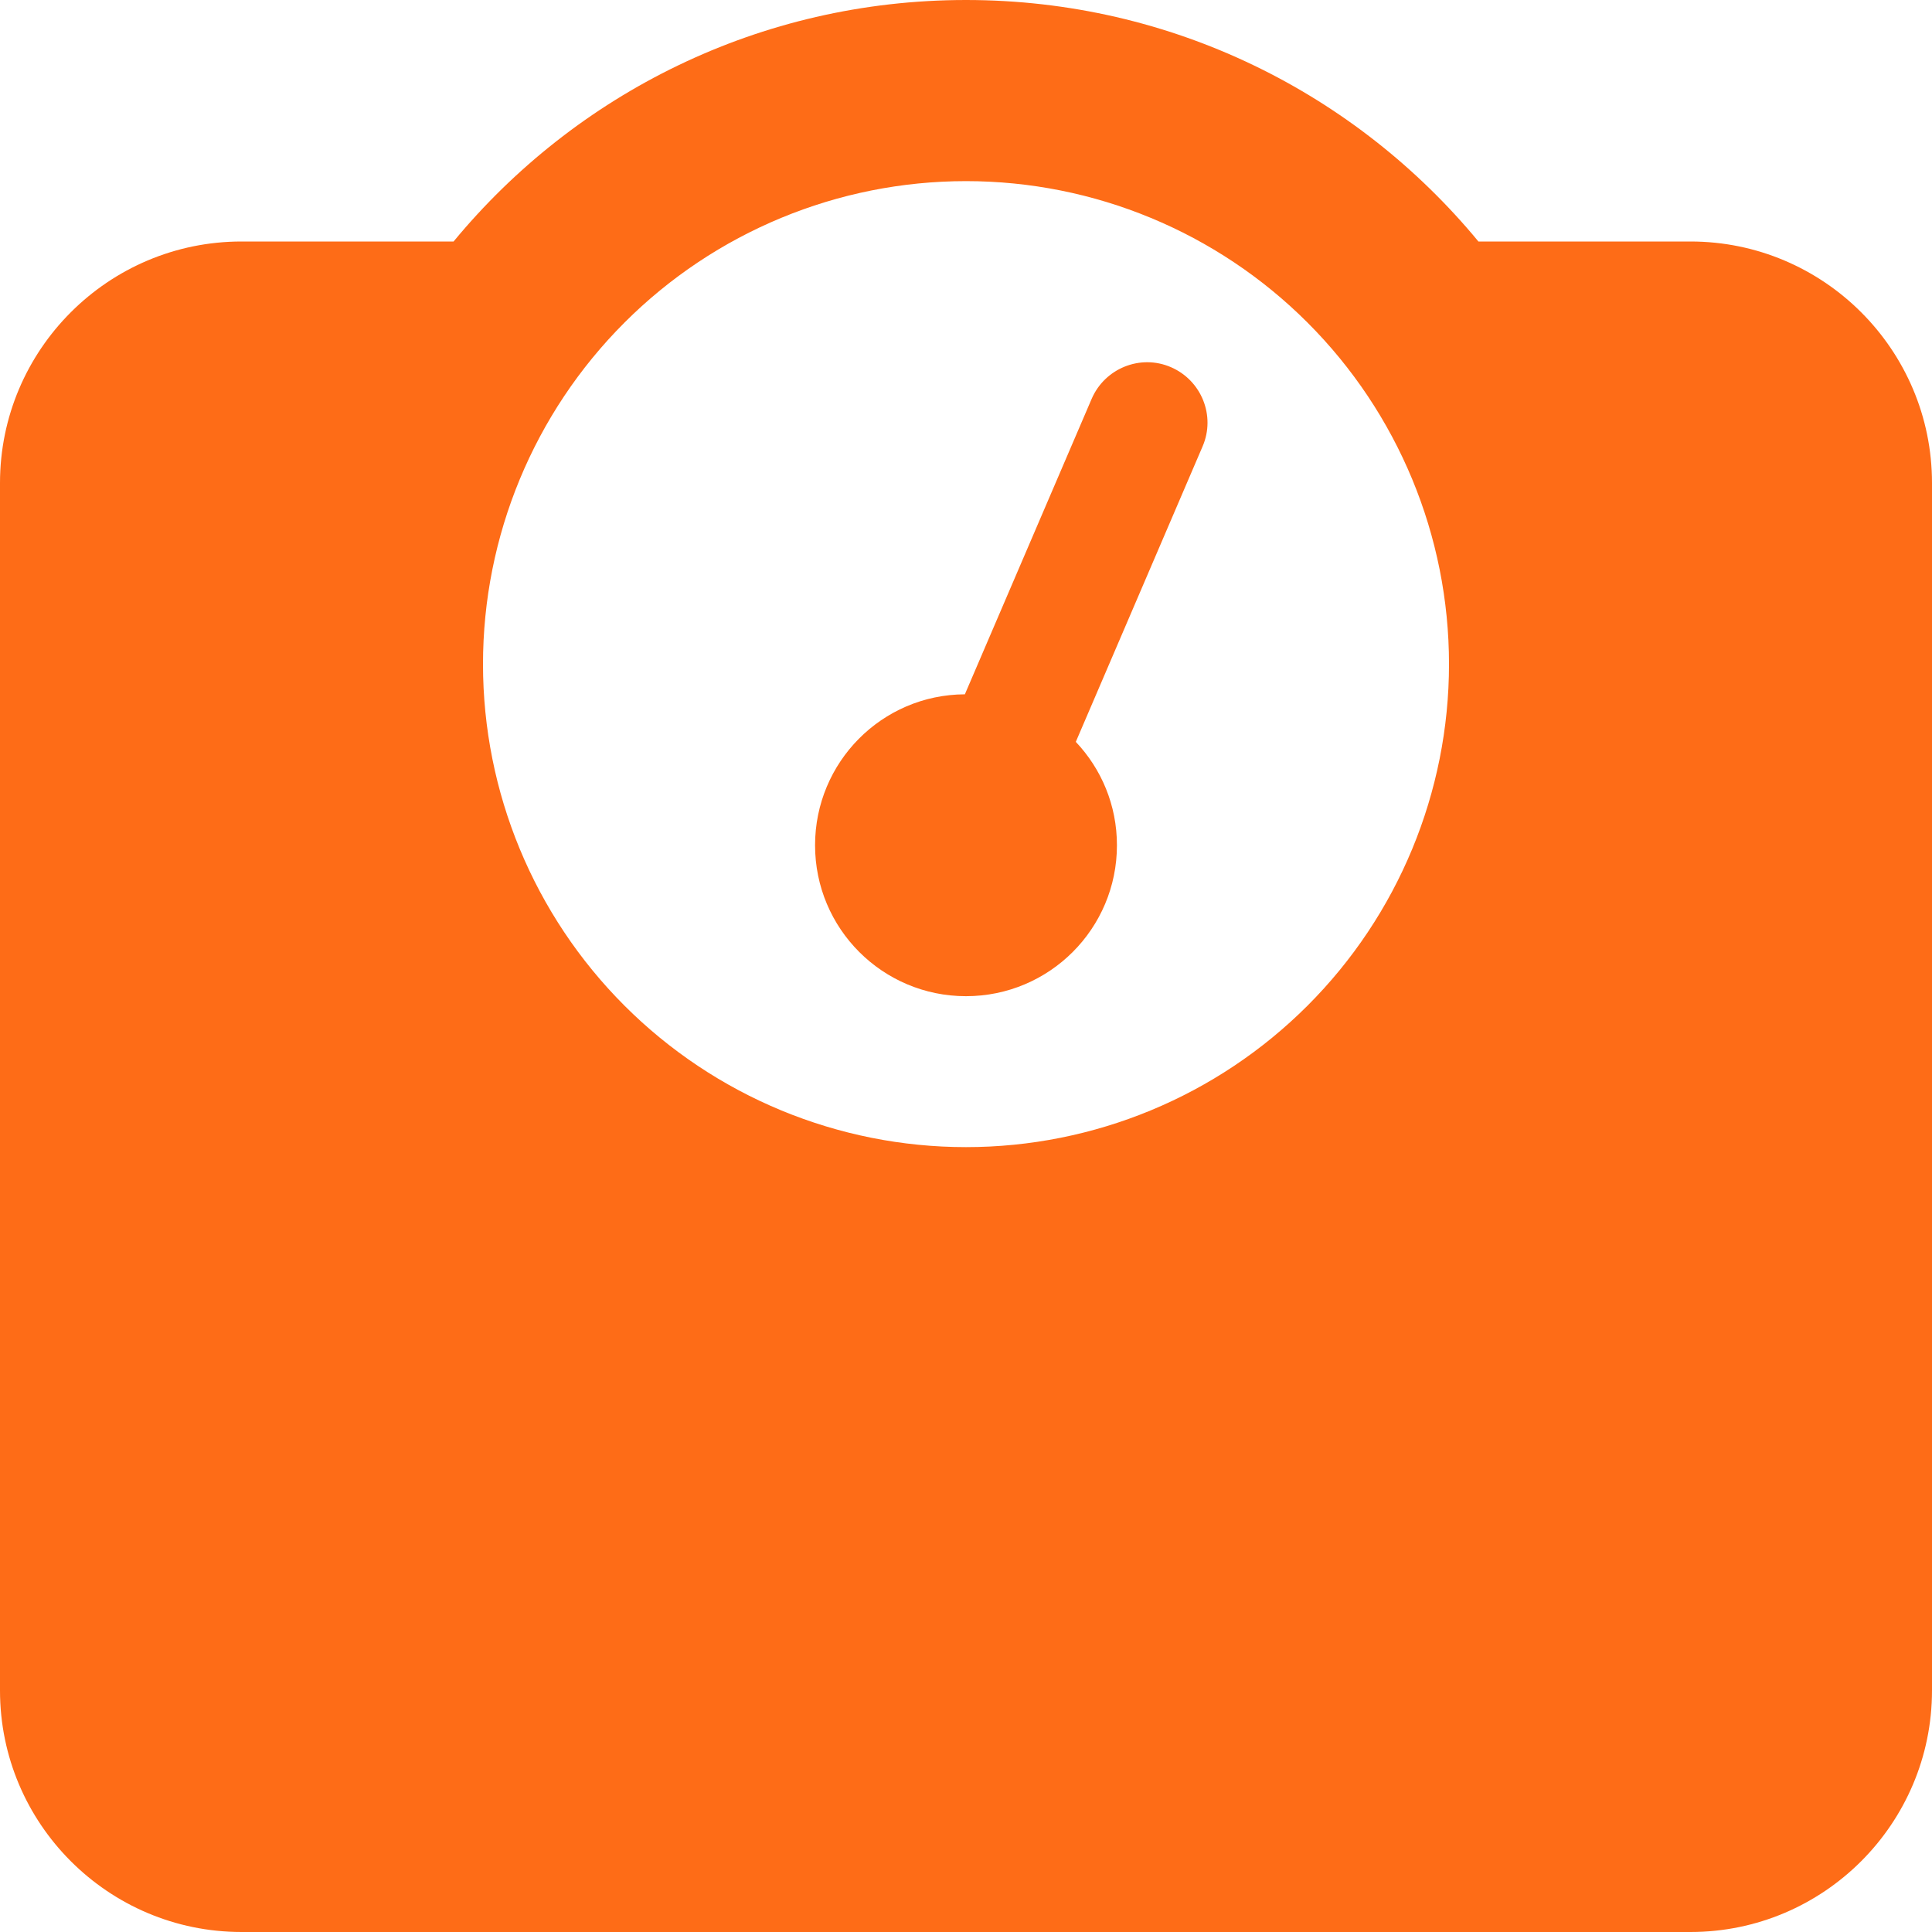 <?xml version="1.0" encoding="UTF-8"?> <svg xmlns="http://www.w3.org/2000/svg" width="128" height="128" viewBox="0 0 128 128" fill="none"><path d="M32 44C32 35.513 35.371 27.374 41.373 21.373C47.374 15.371 55.513 12 64 12C72.487 12 80.626 15.371 86.627 21.373C92.629 27.374 96 35.513 96 44C96 52.487 92.629 60.626 86.627 66.627C80.626 72.629 72.487 76 64 76C55.513 76 47.374 72.629 41.373 66.627C35.371 60.626 32 52.487 32 44ZM97.95 16C89.875 6.225 77.675 0 64 0C50.325 0 38.125 6.225 30.05 16H16C7.175 16 0 23.175 0 32V112C0 120.825 7.175 128 16 128H112C120.825 128 128 120.825 128 112V32C128 23.175 120.825 16 112 16H97.95ZM74 56C74 53.35 72.975 50.95 71.275 49.15L79.675 29.575C80.55 27.55 79.6 25.2 77.575 24.325C75.55 23.45 73.2 24.4 72.325 26.425L63.925 46C58.425 46.025 54 50.5 54 56C54 61.525 58.475 66 64 66C69.525 66 74 61.525 74 56Z" fill="#FE6C17"></path></svg> 